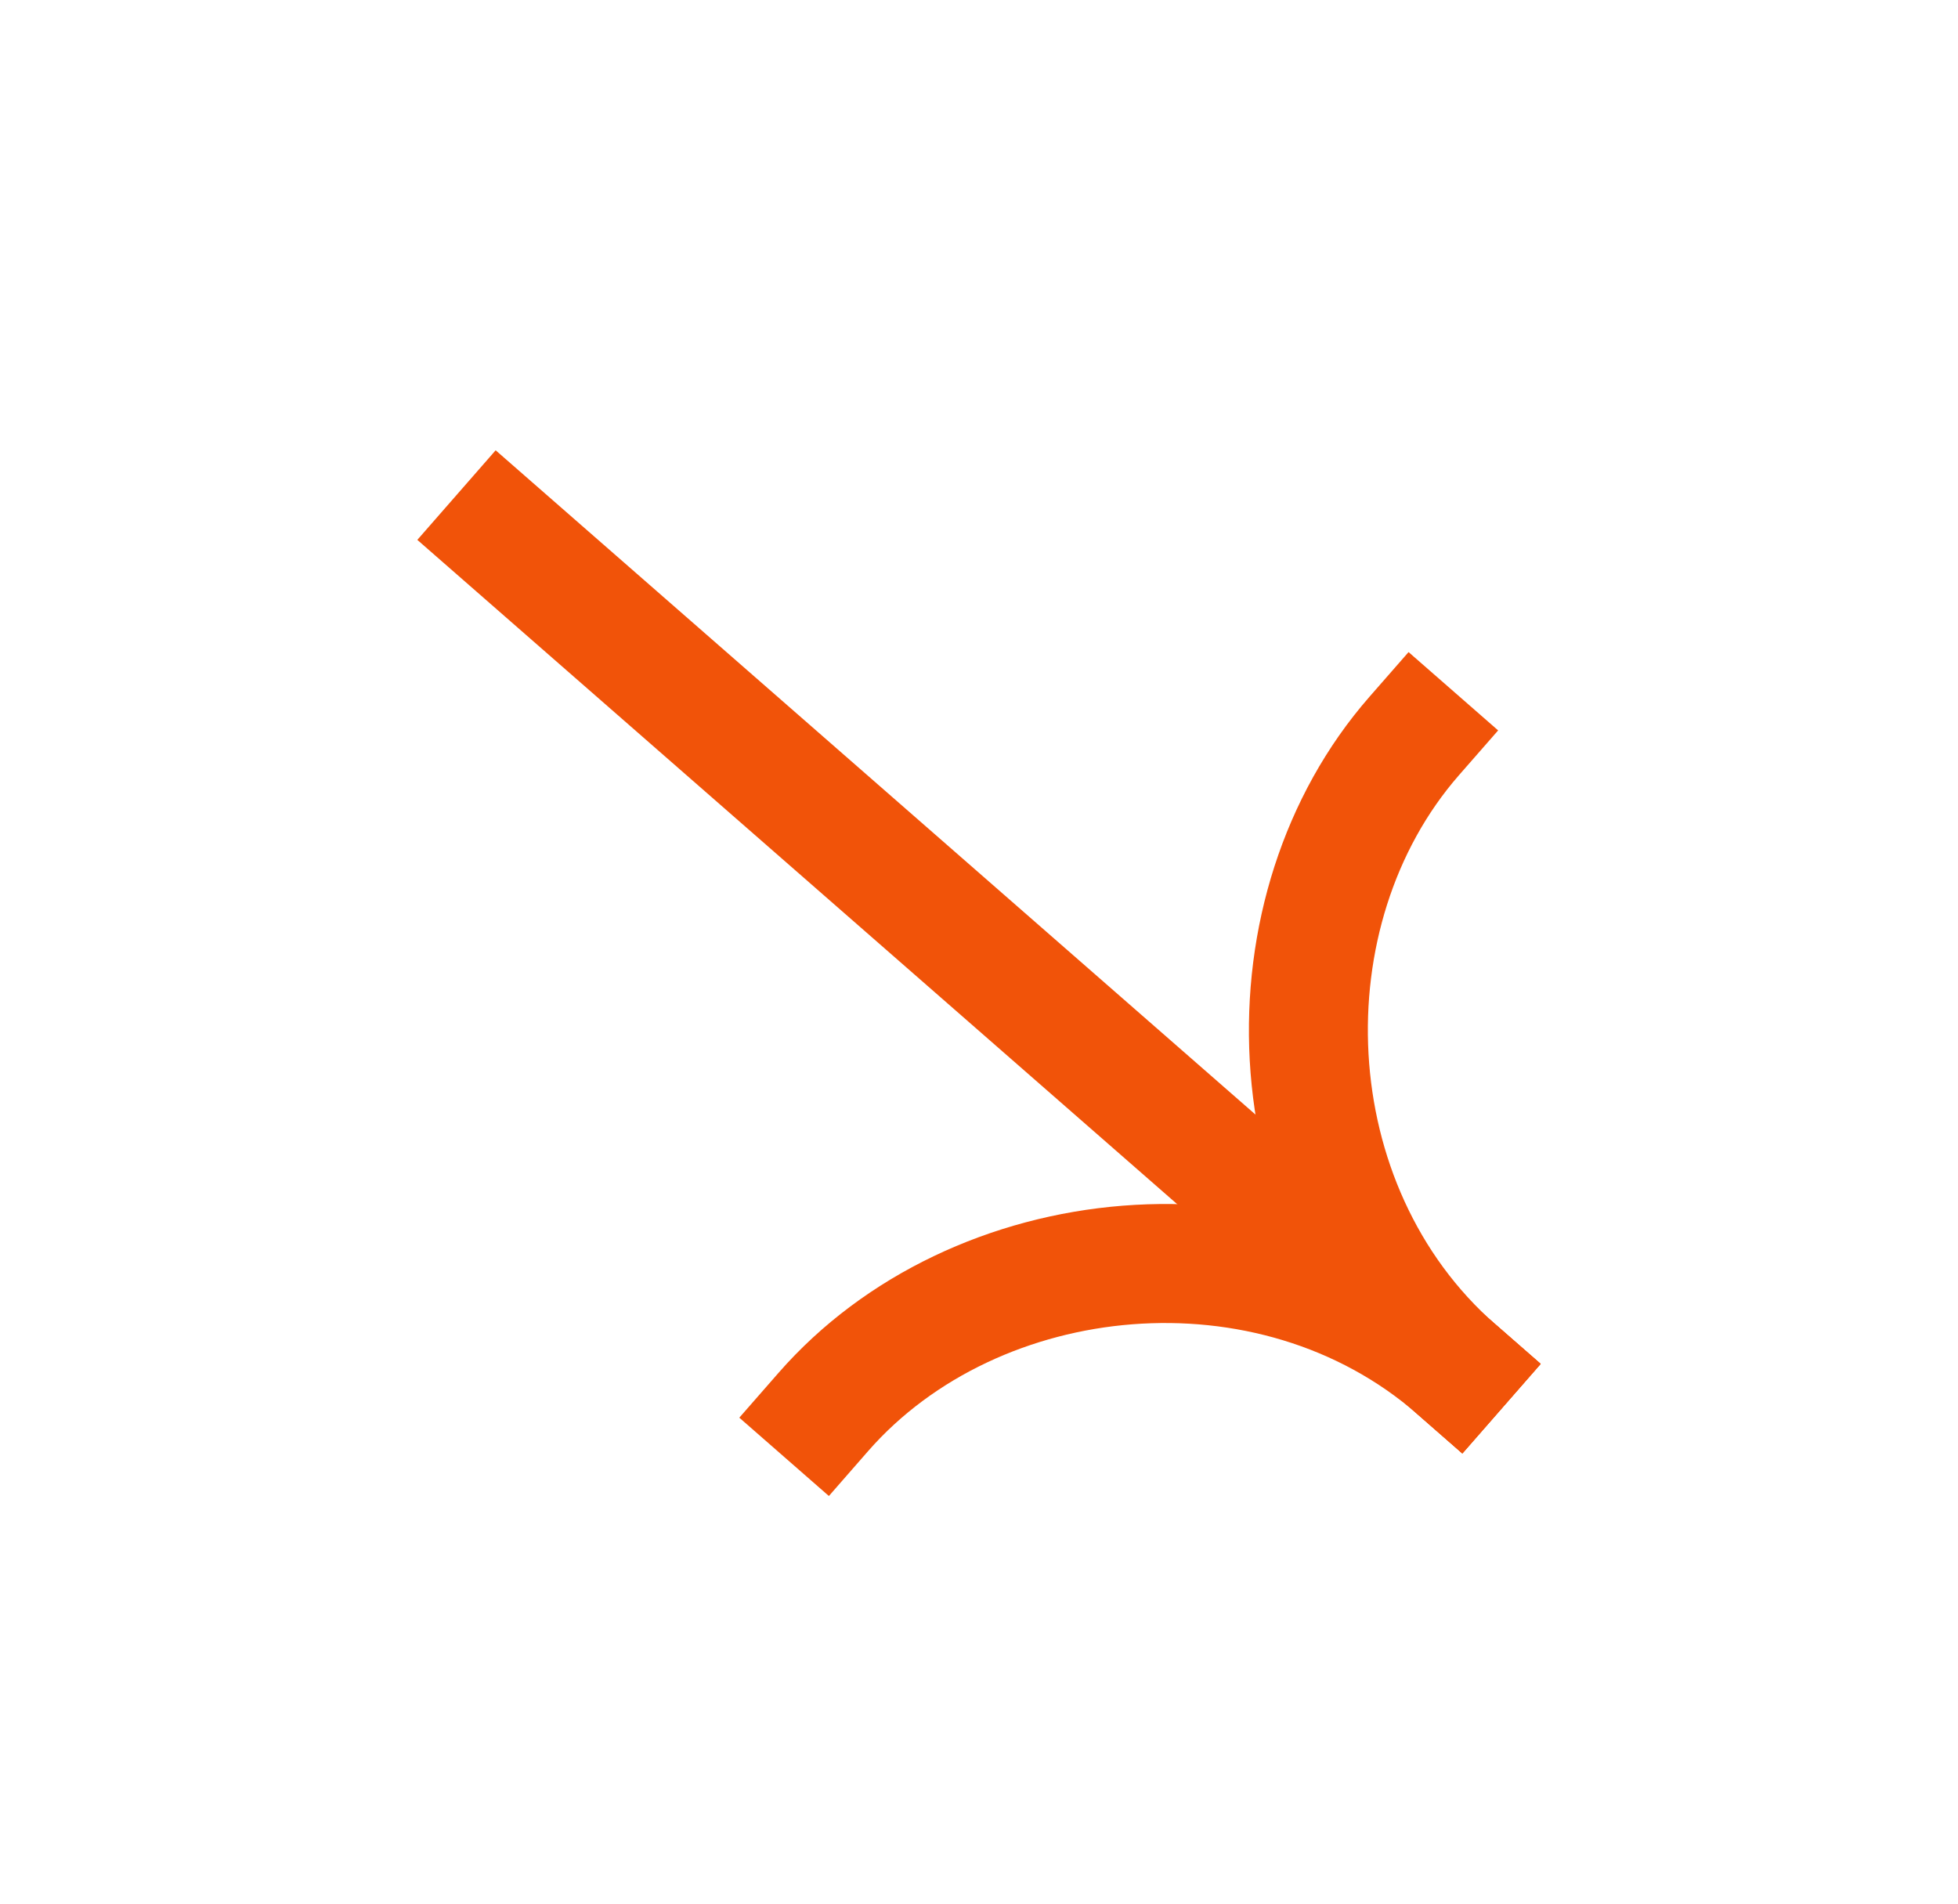<?xml version="1.0" encoding="UTF-8"?> <svg xmlns="http://www.w3.org/2000/svg" width="36" height="35" viewBox="0 0 36 35" fill="none"><path fill-rule="evenodd" clip-rule="evenodd" d="M26.887 26.723L7.673 9.926L9.113 8.279L28.327 25.076L26.887 26.723Z" fill="#F15309"></path><path fill-rule="evenodd" clip-rule="evenodd" d="M27.503 24.356C23.63 20.97 17.488 21.61 14.313 25.242L13.593 26.065L15.24 27.505L15.96 26.681C18.37 23.924 23.135 23.443 26.064 26.003L26.887 26.723L28.327 25.076L27.503 24.356Z" fill="#F15309"></path><path fill-rule="evenodd" clip-rule="evenodd" d="M26.064 26.003C22.191 22.617 22.003 16.444 25.178 12.812L25.898 11.989L27.545 13.429L26.825 14.252C24.414 17.01 24.575 21.796 27.503 24.356L28.327 25.076L26.887 26.723L26.064 26.003Z" fill="#F15309"></path></svg> 